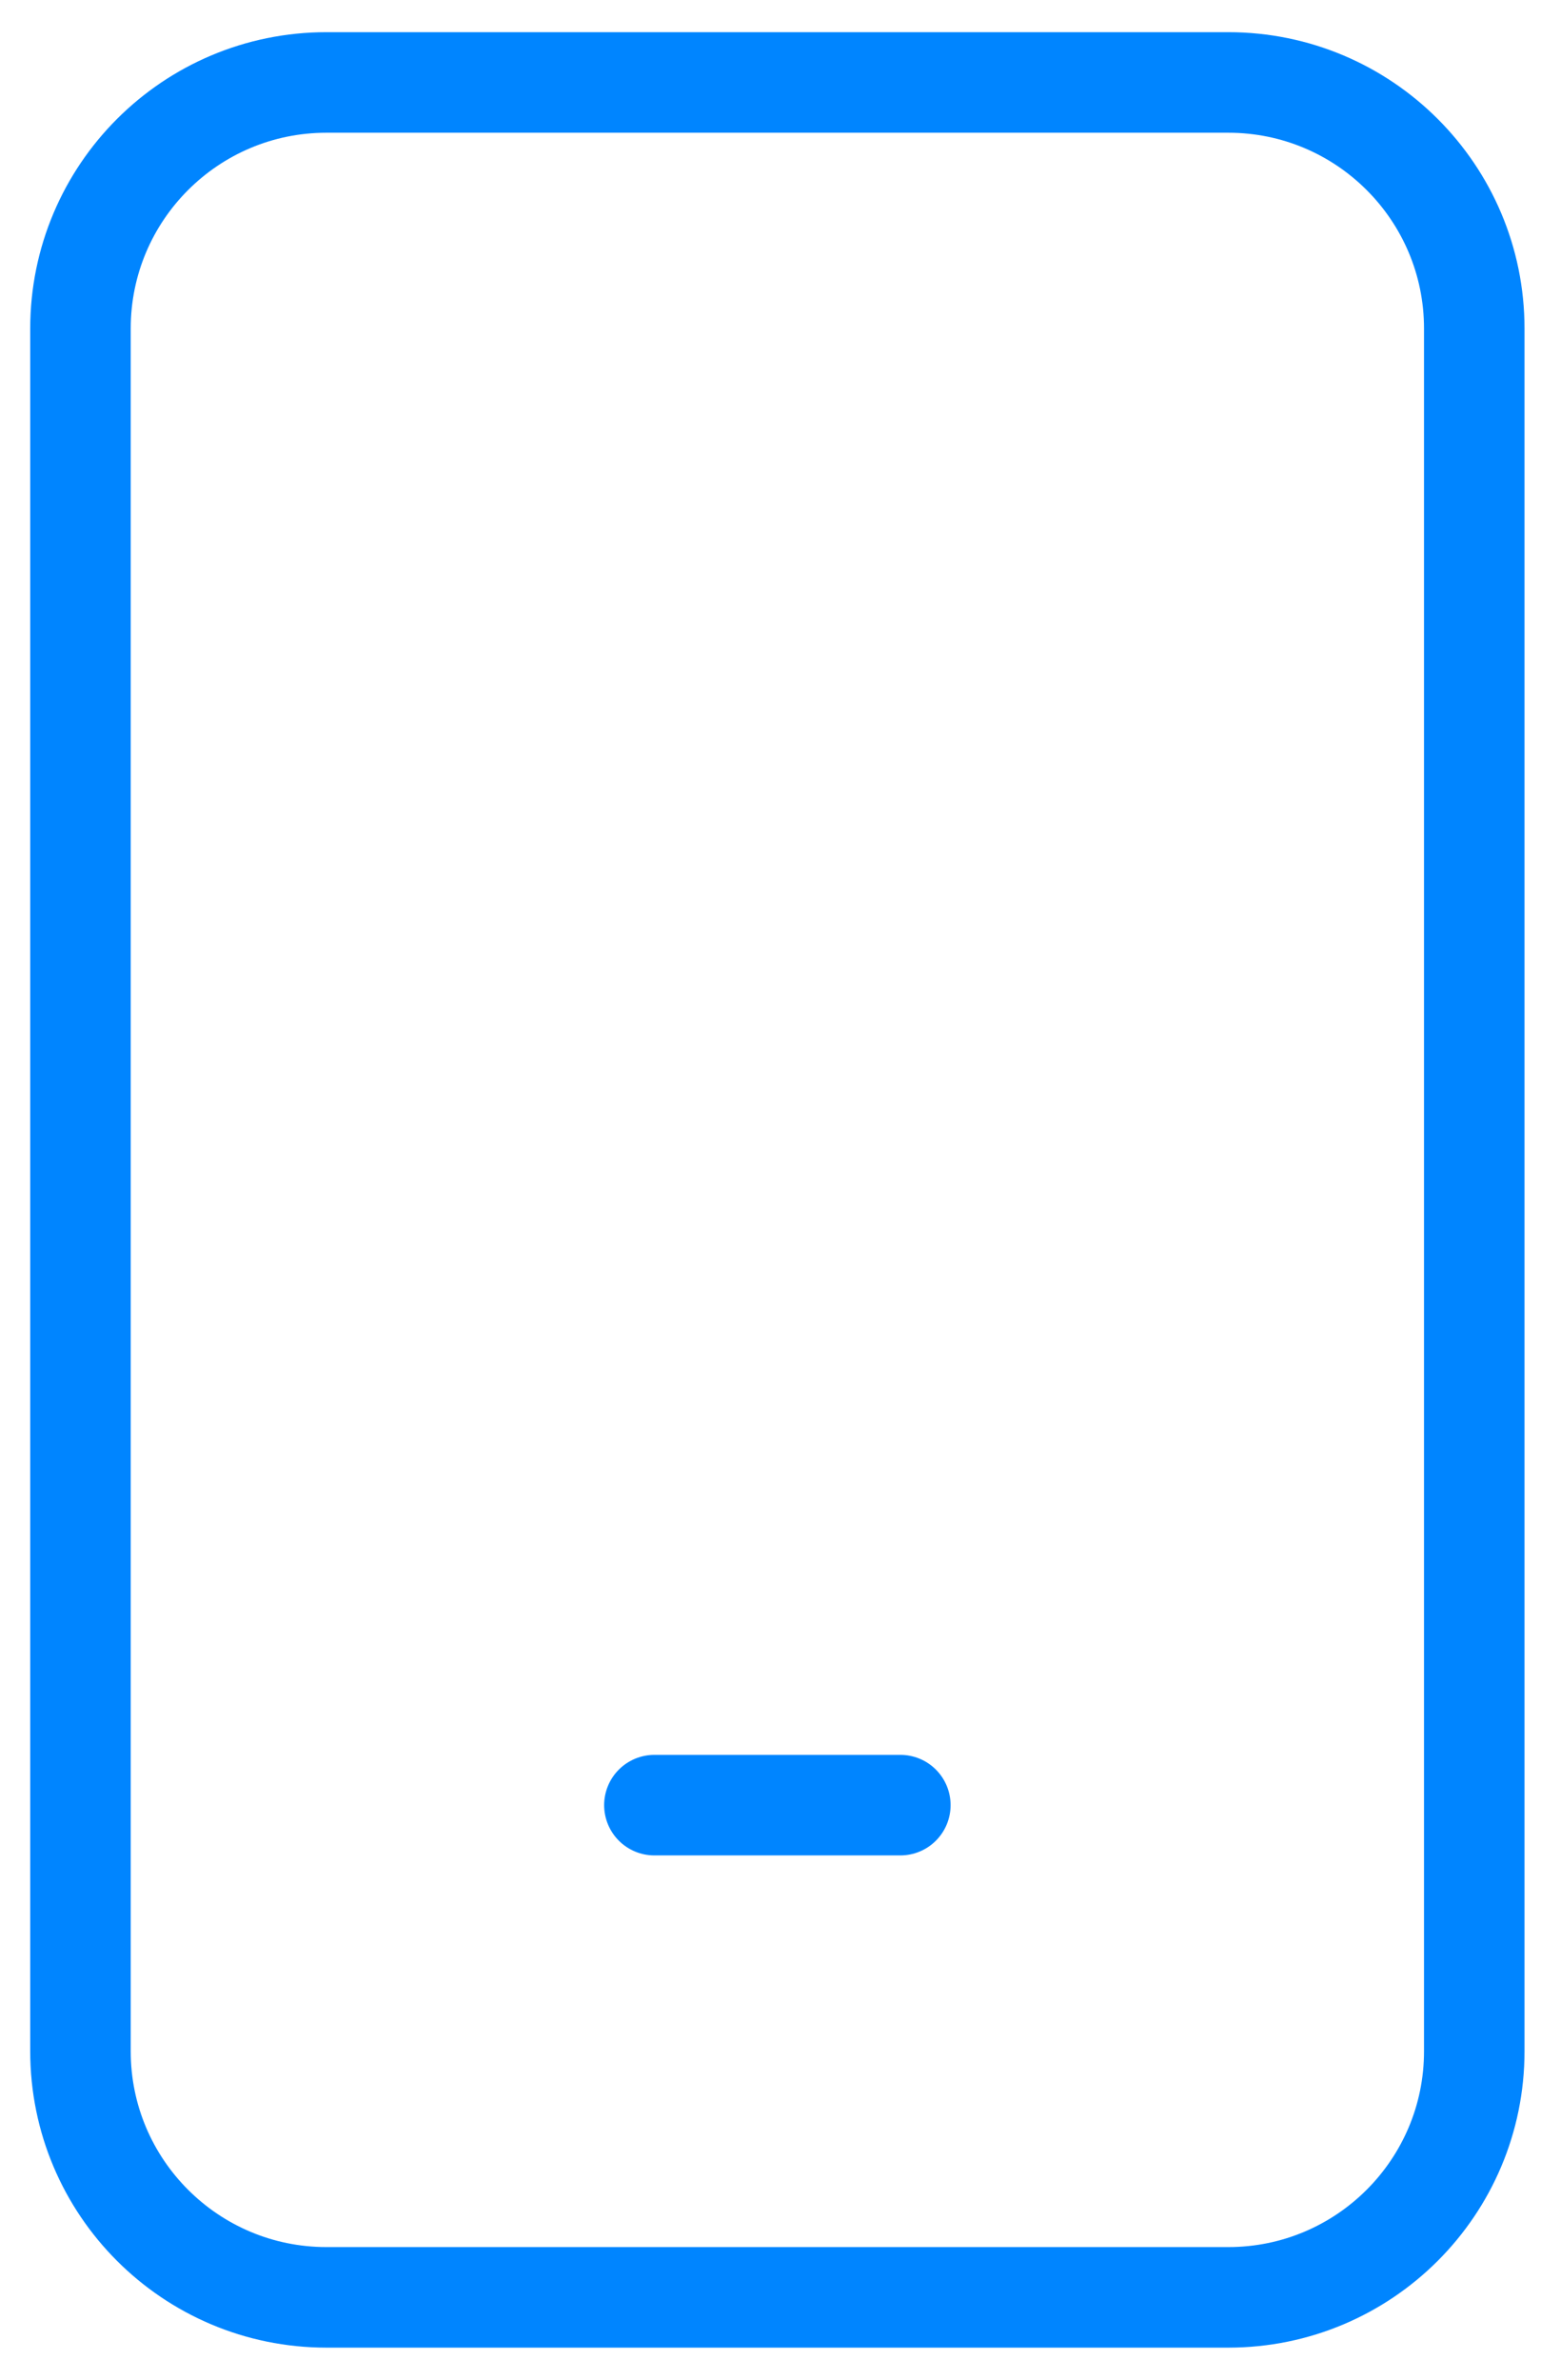 <svg width="46" height="71" viewBox="0 0 46 71" fill="none" xmlns="http://www.w3.org/2000/svg">
<path d="M36.666 68.54H9.745C5.689 68.54 2.402 65.253 2.402 61.198V9.802C2.402 5.747 5.689 2.46 9.745 2.46H36.666C40.721 2.46 44.008 5.747 44.008 9.802V61.198C44.008 65.253 40.721 68.54 36.666 68.54Z" stroke="#0085FF" stroke-width="3" stroke-linecap="round" stroke-linejoin="round"/>
<path d="M26.876 53.855H19.534" stroke="#0085FF" stroke-width="3" stroke-linecap="round" stroke-linejoin="round"/>
</svg>
